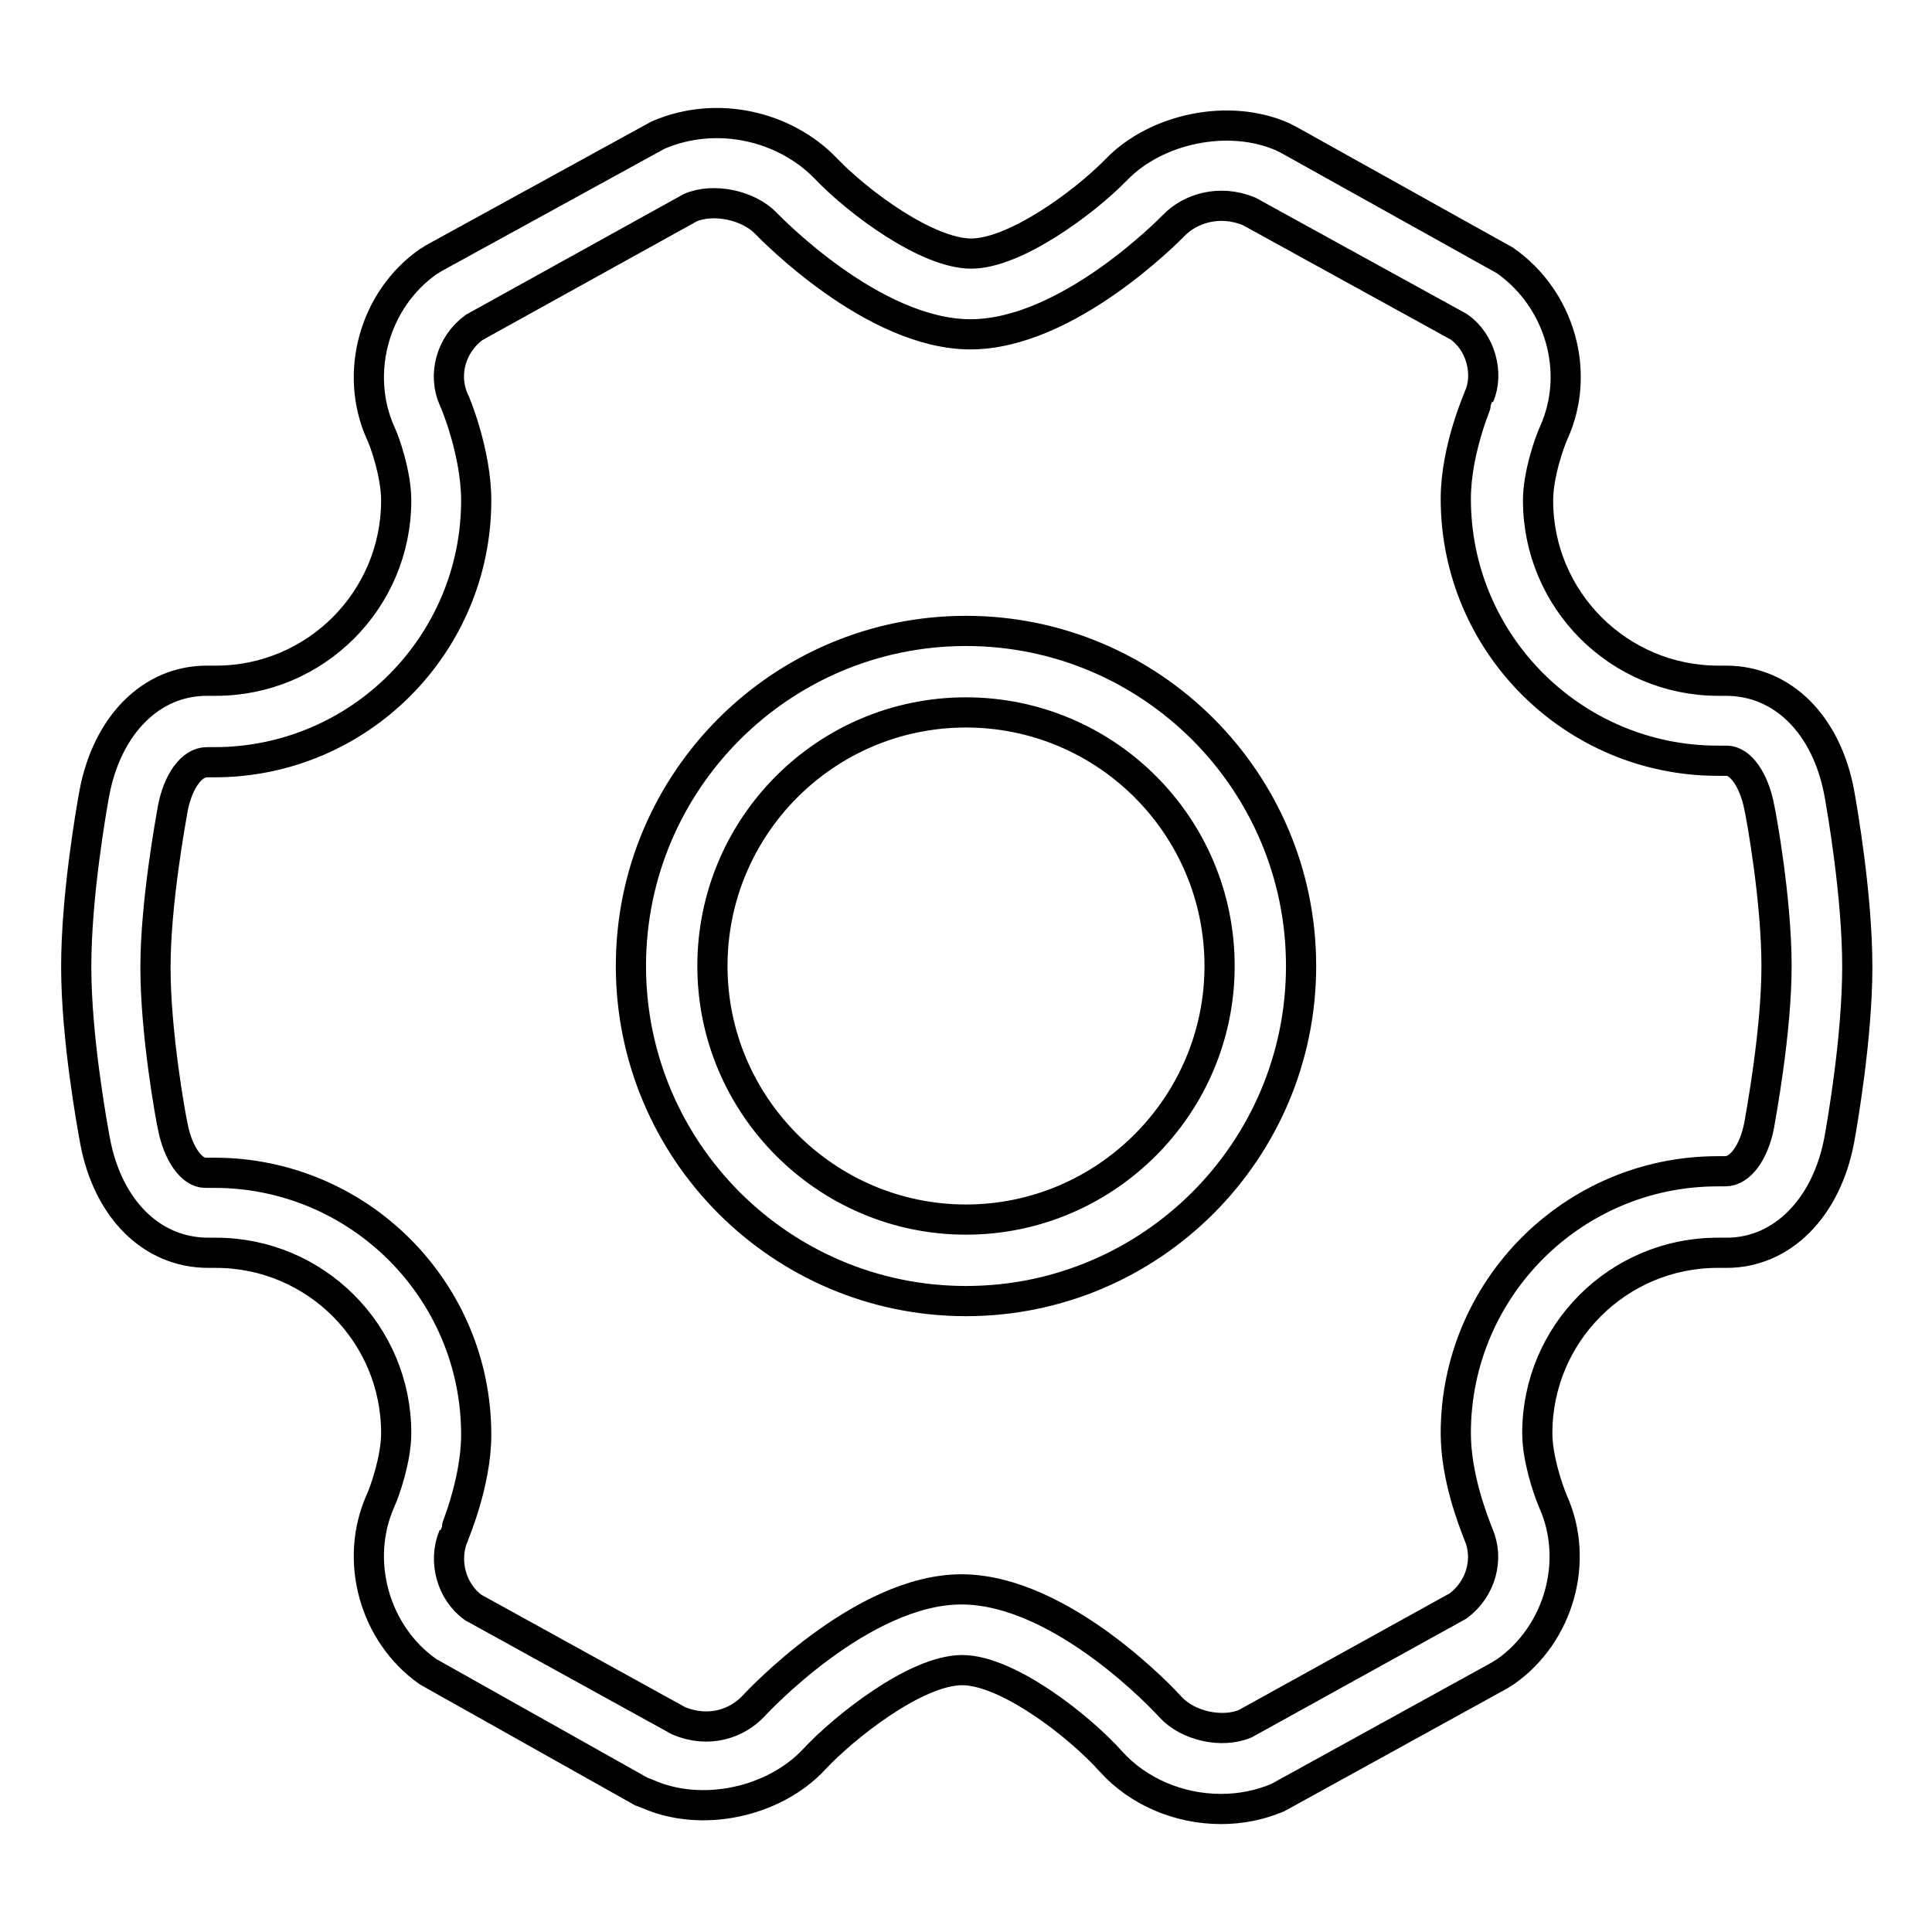 <?xml version="1.0" encoding="utf-8"?>
<!-- Svg Vector Icons : http://www.onlinewebfonts.com/icon -->
<!DOCTYPE svg PUBLIC "-//W3C//DTD SVG 1.1//EN" "http://www.w3.org/Graphics/SVG/1.1/DTD/svg11.dtd">
<svg version="1.1" xmlns="http://www.w3.org/2000/svg" xmlns:xlink="http://www.w3.org/1999/xlink" x="0px" y="0px" viewBox="0 0 256 256" enable-background="new 0 0 256 256" xml:space="preserve">
<g> <path stroke-width="4" fill-opacity="0" stroke="#000000"  d="M161.8,239.7c-5.6,0-11-2.3-14.6-6.3c-4.4-4.9-13.8-12.1-19.7-12.1c-6.2,0-15.8,7.7-19.6,11.8 c-5.3,5.7-14.9,7.8-22.1,4.6l-0.8-0.3l-28.3-15.9c-7.1-5-9.8-14.7-6.3-22.6c0.6-1.3,2.1-5.6,2.1-9c0-13.2-10.7-23.9-23.9-23.9h-1 c0,0,0,0,0,0c-7.5,0-13.3-5.8-15-14.8c-0.4-2.2-2.5-13.7-2.5-23.1c0-9.4,2-20.8,2.4-23c1.7-9,7.5-14.9,14.9-14.9h1.2 c13.2,0,23.9-10.7,23.9-23.9c0-3.4-1.5-7.8-2.1-9c-3.5-7.9-0.8-17.6,6.3-22.6l0.8-0.5l29.7-16.3c7.9-3.4,16.9-1.1,22.2,4.4 c4.4,4.6,13.5,11.3,19.3,11.3c5.7,0,14.8-6.6,19.2-11.1c5.3-5.5,14.9-7.5,22-4.4l0.8,0.4l28.7,16c7.3,5.1,10.1,14.8,6.5,22.8 c-0.6,1.3-2.1,5.6-2.1,9c0,13.2,10.7,23.9,23.9,23.9h1h0c7.5,0,13.3,5.8,15,14.8c0.4,2.2,2.4,13.7,2.4,23.1c0,9.4-2,20.8-2.4,23 c-1.7,9-7.6,14.9-14.9,14.9h-1.2c-13.2,0-23.9,10.7-23.9,23.9c0,3.2,1.3,7.2,2.1,9.1c3.5,7.8,0.8,17.5-6.3,22.5l-0.8,0.5 l-29.4,16.2C166.9,239.2,164.4,239.7,161.8,239.7z M127.4,210.6c13.3,0,27.1,14.9,27.7,15.6c2.3,2.5,6.8,3.5,9.9,2.2l28.2-15.6 c3.1-2.3,4.1-6.3,2.7-9.5c-0.7-1.8-3-7.6-3-13.4c0-19.1,15.5-34.7,34.7-34.7h1l0,0c2,0,3.8-2.5,4.5-6.1c0.2-1.2,2.3-12.4,2.3-21.1 c0-8.7-2-19.8-2.3-21.1c-0.7-3.6-2.5-6.1-4.3-6.1h-1.2c-19.1,0-34.7-15.5-34.7-34.7c0-6.7,3.1-13.5,3.1-13.6c1.3-3,0.2-7.2-2.7-9.2 L165.5,28c-3.9-1.6-7.8-0.4-10,1.9c-0.6,0.6-14.1,14.4-26.9,14.4c-12.9,0-26.5-14.1-27.1-14.7c-2.3-2.4-6.9-3.4-10-2.1L62.8,43.4 c-3.1,2.3-4.1,6.3-2.7,9.5c0.2,0.3,3,7.1,3,13.4c0,19.1-15.5,34.7-34.7,34.7h-1c0,0,0,0,0,0c-2,0-3.8,2.5-4.5,6.1 c-0.2,1.2-2.3,12.4-2.3,21.1c0,8.7,2,19.8,2.3,21.1c0.7,3.6,2.5,6.1,4.3,6.1l1.2,0c19.1,0,34.7,15.5,34.7,34.7c0,6.5-3,13.3-3,13.4 c-1.4,3.3-0.3,7.4,2.6,9.5L89.9,228c4,1.7,7.8,0.4,10-2C100.1,225.8,114.1,210.6,127.4,210.6z M128,172.4 c-24.5,0-44.4-19.9-44.4-44.4c0-24.5,19.9-44.4,44.4-44.4c24.5,0,44.4,19.9,44.4,44.4C172.4,152.5,152.5,172.4,128,172.4z  M128,94.4c-18.6,0-33.6,15.1-33.6,33.6c0,18.5,15.1,33.6,33.6,33.6c18.5,0,33.6-15.1,33.6-33.6C161.6,109.4,146.5,94.4,128,94.4z" /></g>
</svg>